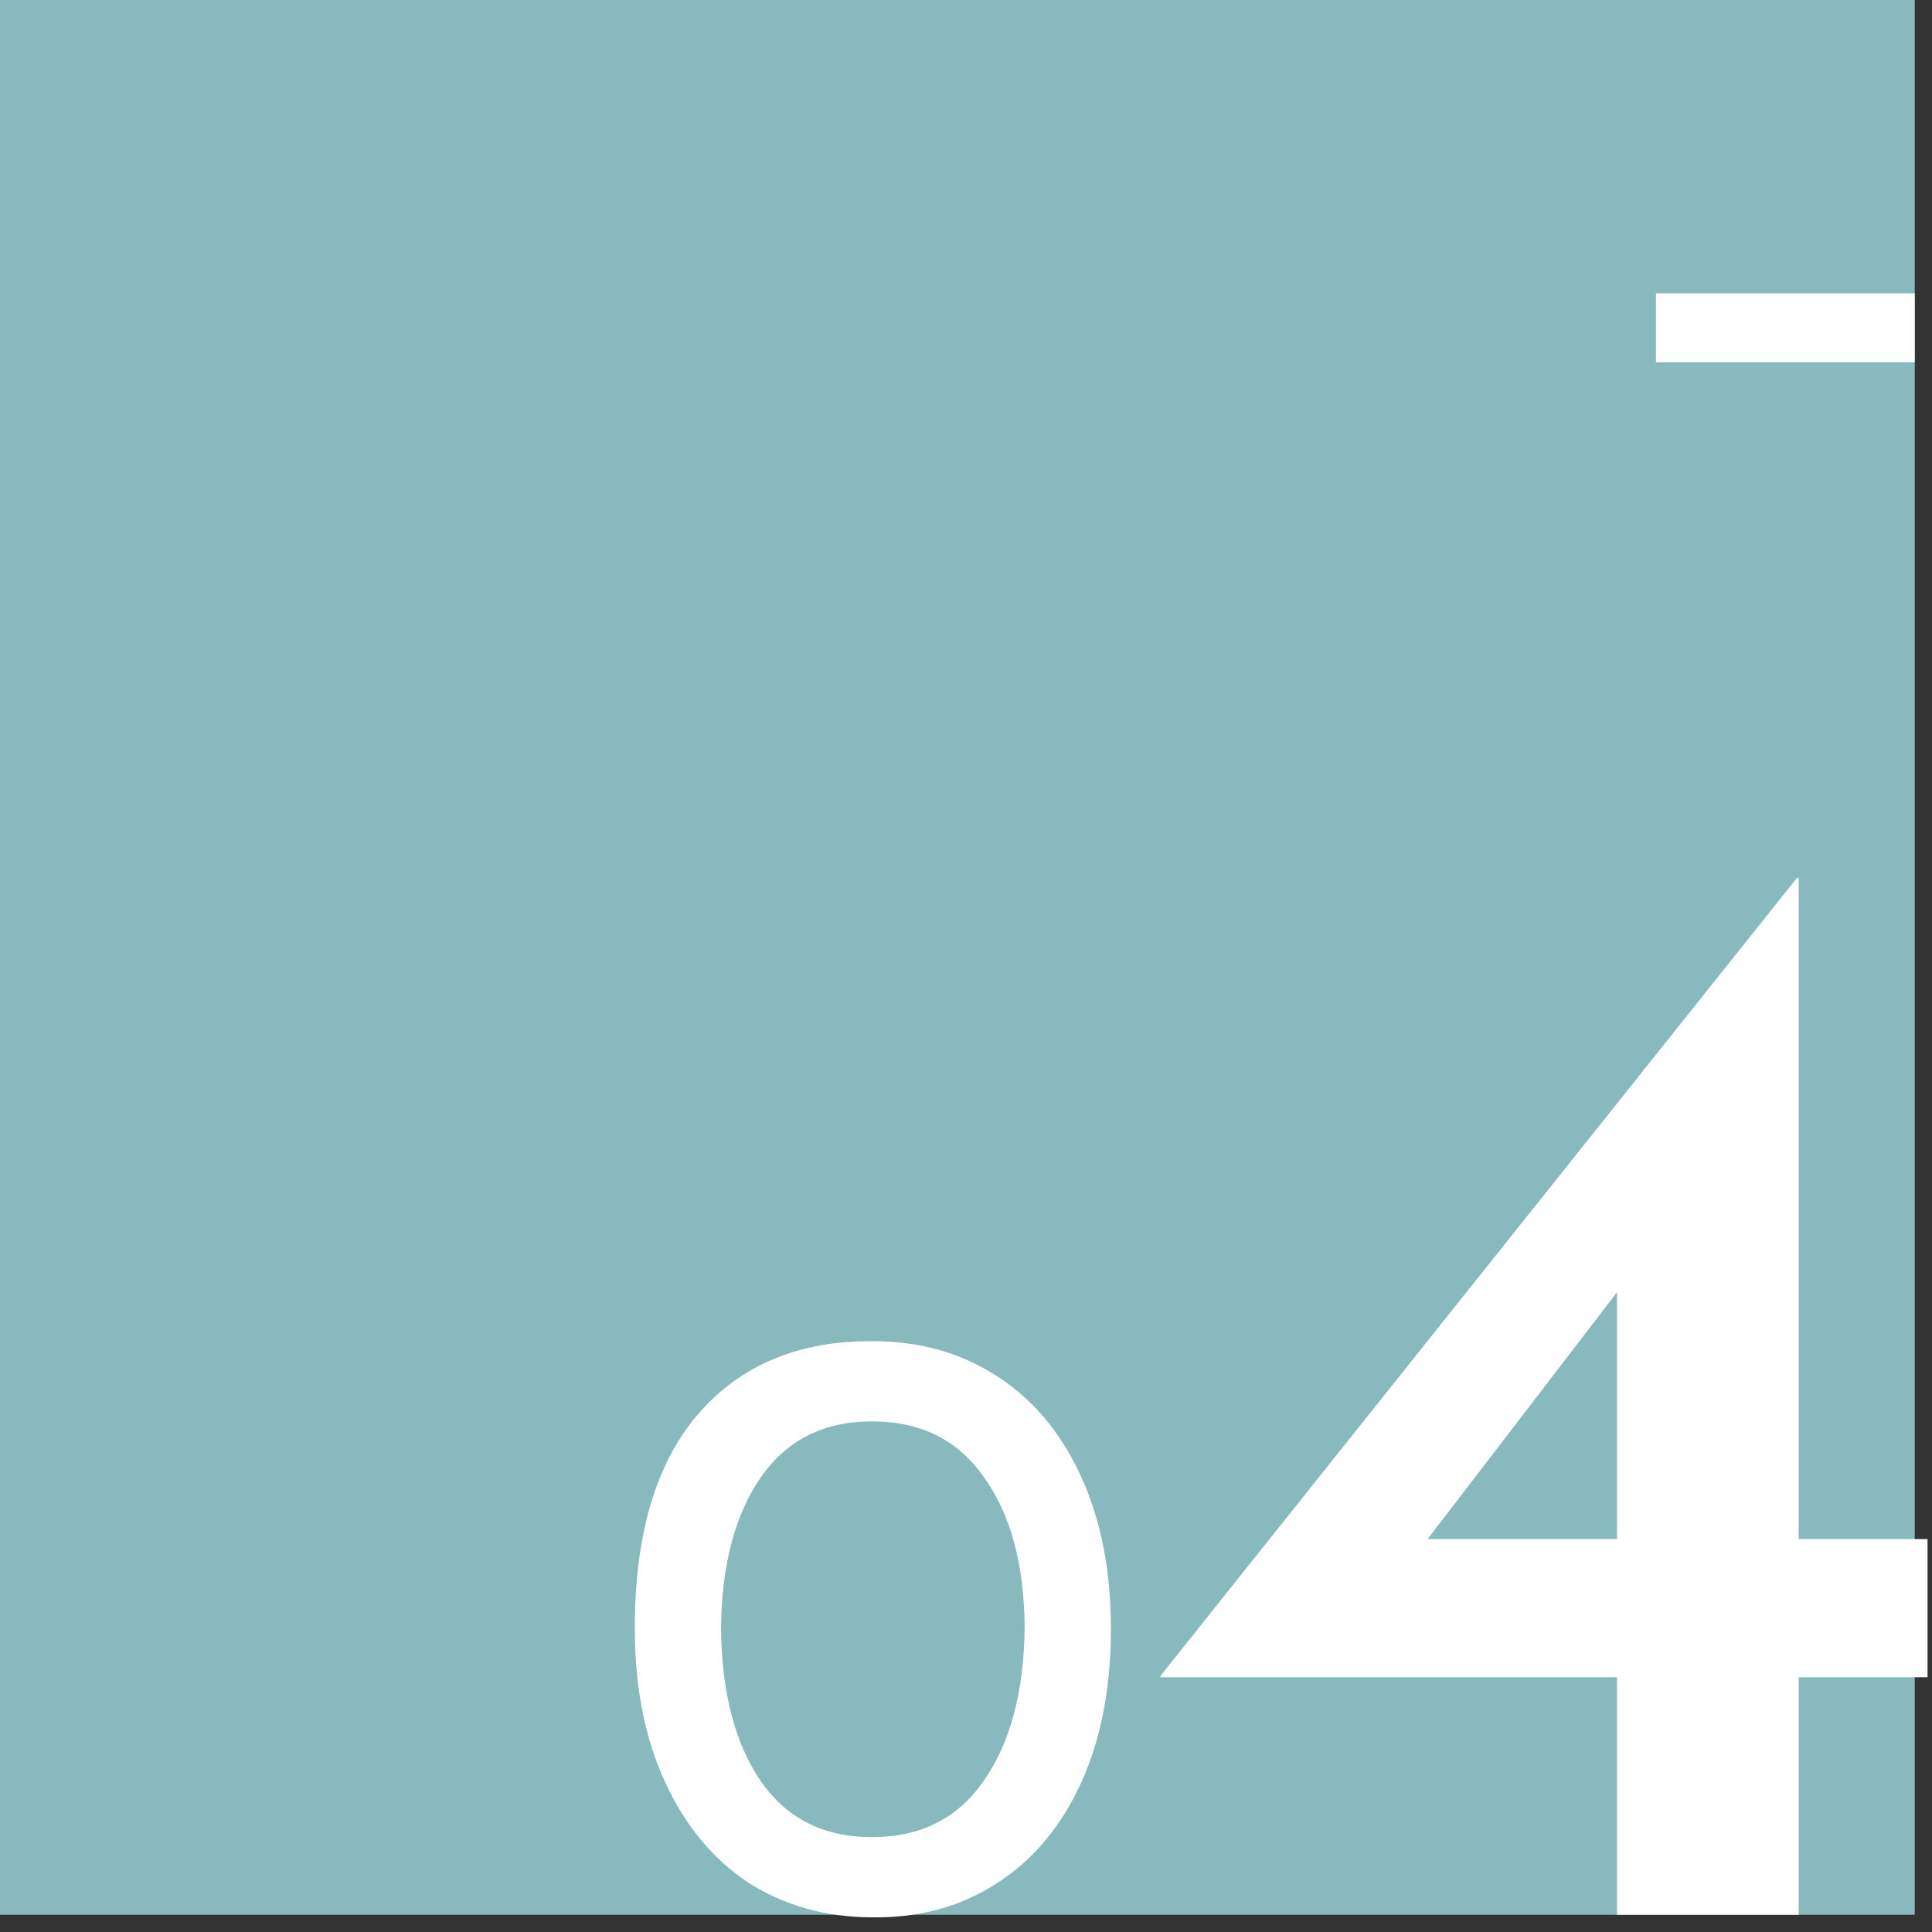 <?xml version="1.0" encoding="UTF-8" standalone="no"?>
<!DOCTYPE svg PUBLIC "-//W3C//DTD SVG 1.1//EN" "http://www.w3.org/Graphics/SVG/1.1/DTD/svg11.dtd">
<svg width="100%" height="100%" viewBox="0 0 112 112" version="1.1" xmlns="http://www.w3.org/2000/svg" xmlns:xlink="http://www.w3.org/1999/xlink" xml:space="preserve" xmlns:serif="http://www.serif.com/" style="fill-rule:evenodd;clip-rule:evenodd;stroke-linejoin:round;stroke-miterlimit:2;">
    <rect x="0" y="0" width="112" height="112" fill="#333333" stroke="none"/>
    <rect x="0" y="0" width="111" height="111" style="fill:rgb(136,185,189);"/>
    <path d="M50.6,111.15C47.9,111.15 45.5,110.483 43.4,109.15C41.333,107.783 39.717,105.833 38.55,103.3C37.383,100.767 36.8,97.8 36.8,94.4C36.8,88.967 38.017,84.833 40.45,82C42.917,79.133 46.3,77.717 50.6,77.75C53.3,77.75 55.683,78.417 57.75,79.75C59.85,81.083 61.483,83.017 62.65,85.55C63.817,88.083 64.4,91.033 64.4,94.4C64.4,97.867 63.817,100.867 62.65,103.4C61.483,105.933 59.85,107.867 57.75,109.2C55.683,110.533 53.3,111.183 50.6,111.15ZM50.55,106.5C53.383,106.5 55.55,105.4 57.05,103.2C58.583,101 59.367,98.033 59.4,94.3C59.367,90.667 58.583,87.783 57.05,85.65C55.55,83.483 53.383,82.4 50.55,82.4C47.75,82.4 45.6,83.483 44.1,85.65C42.6,87.817 41.833,90.733 41.8,94.4C41.833,98.1 42.6,101.05 44.1,103.25C45.6,105.417 47.75,106.5 50.55,106.5Z" style="fill:white;fill-rule:nonzero;"/>
    <path d="M111.741,89.22L111.741,97.23L104.271,97.23L104.271,111L93.741,111L93.741,97.23L67.281,97.23L67.281,97.14L104.181,50.88L104.271,50.88L104.271,89.22L111.741,89.22ZM93.741,89.22L93.741,74.91L82.761,89.22L93.741,89.22Z" style="fill:white;fill-rule:nonzero;"/>
    <rect x="96" y="17" width="15" height="4" style="fill:white;"/>
</svg>
